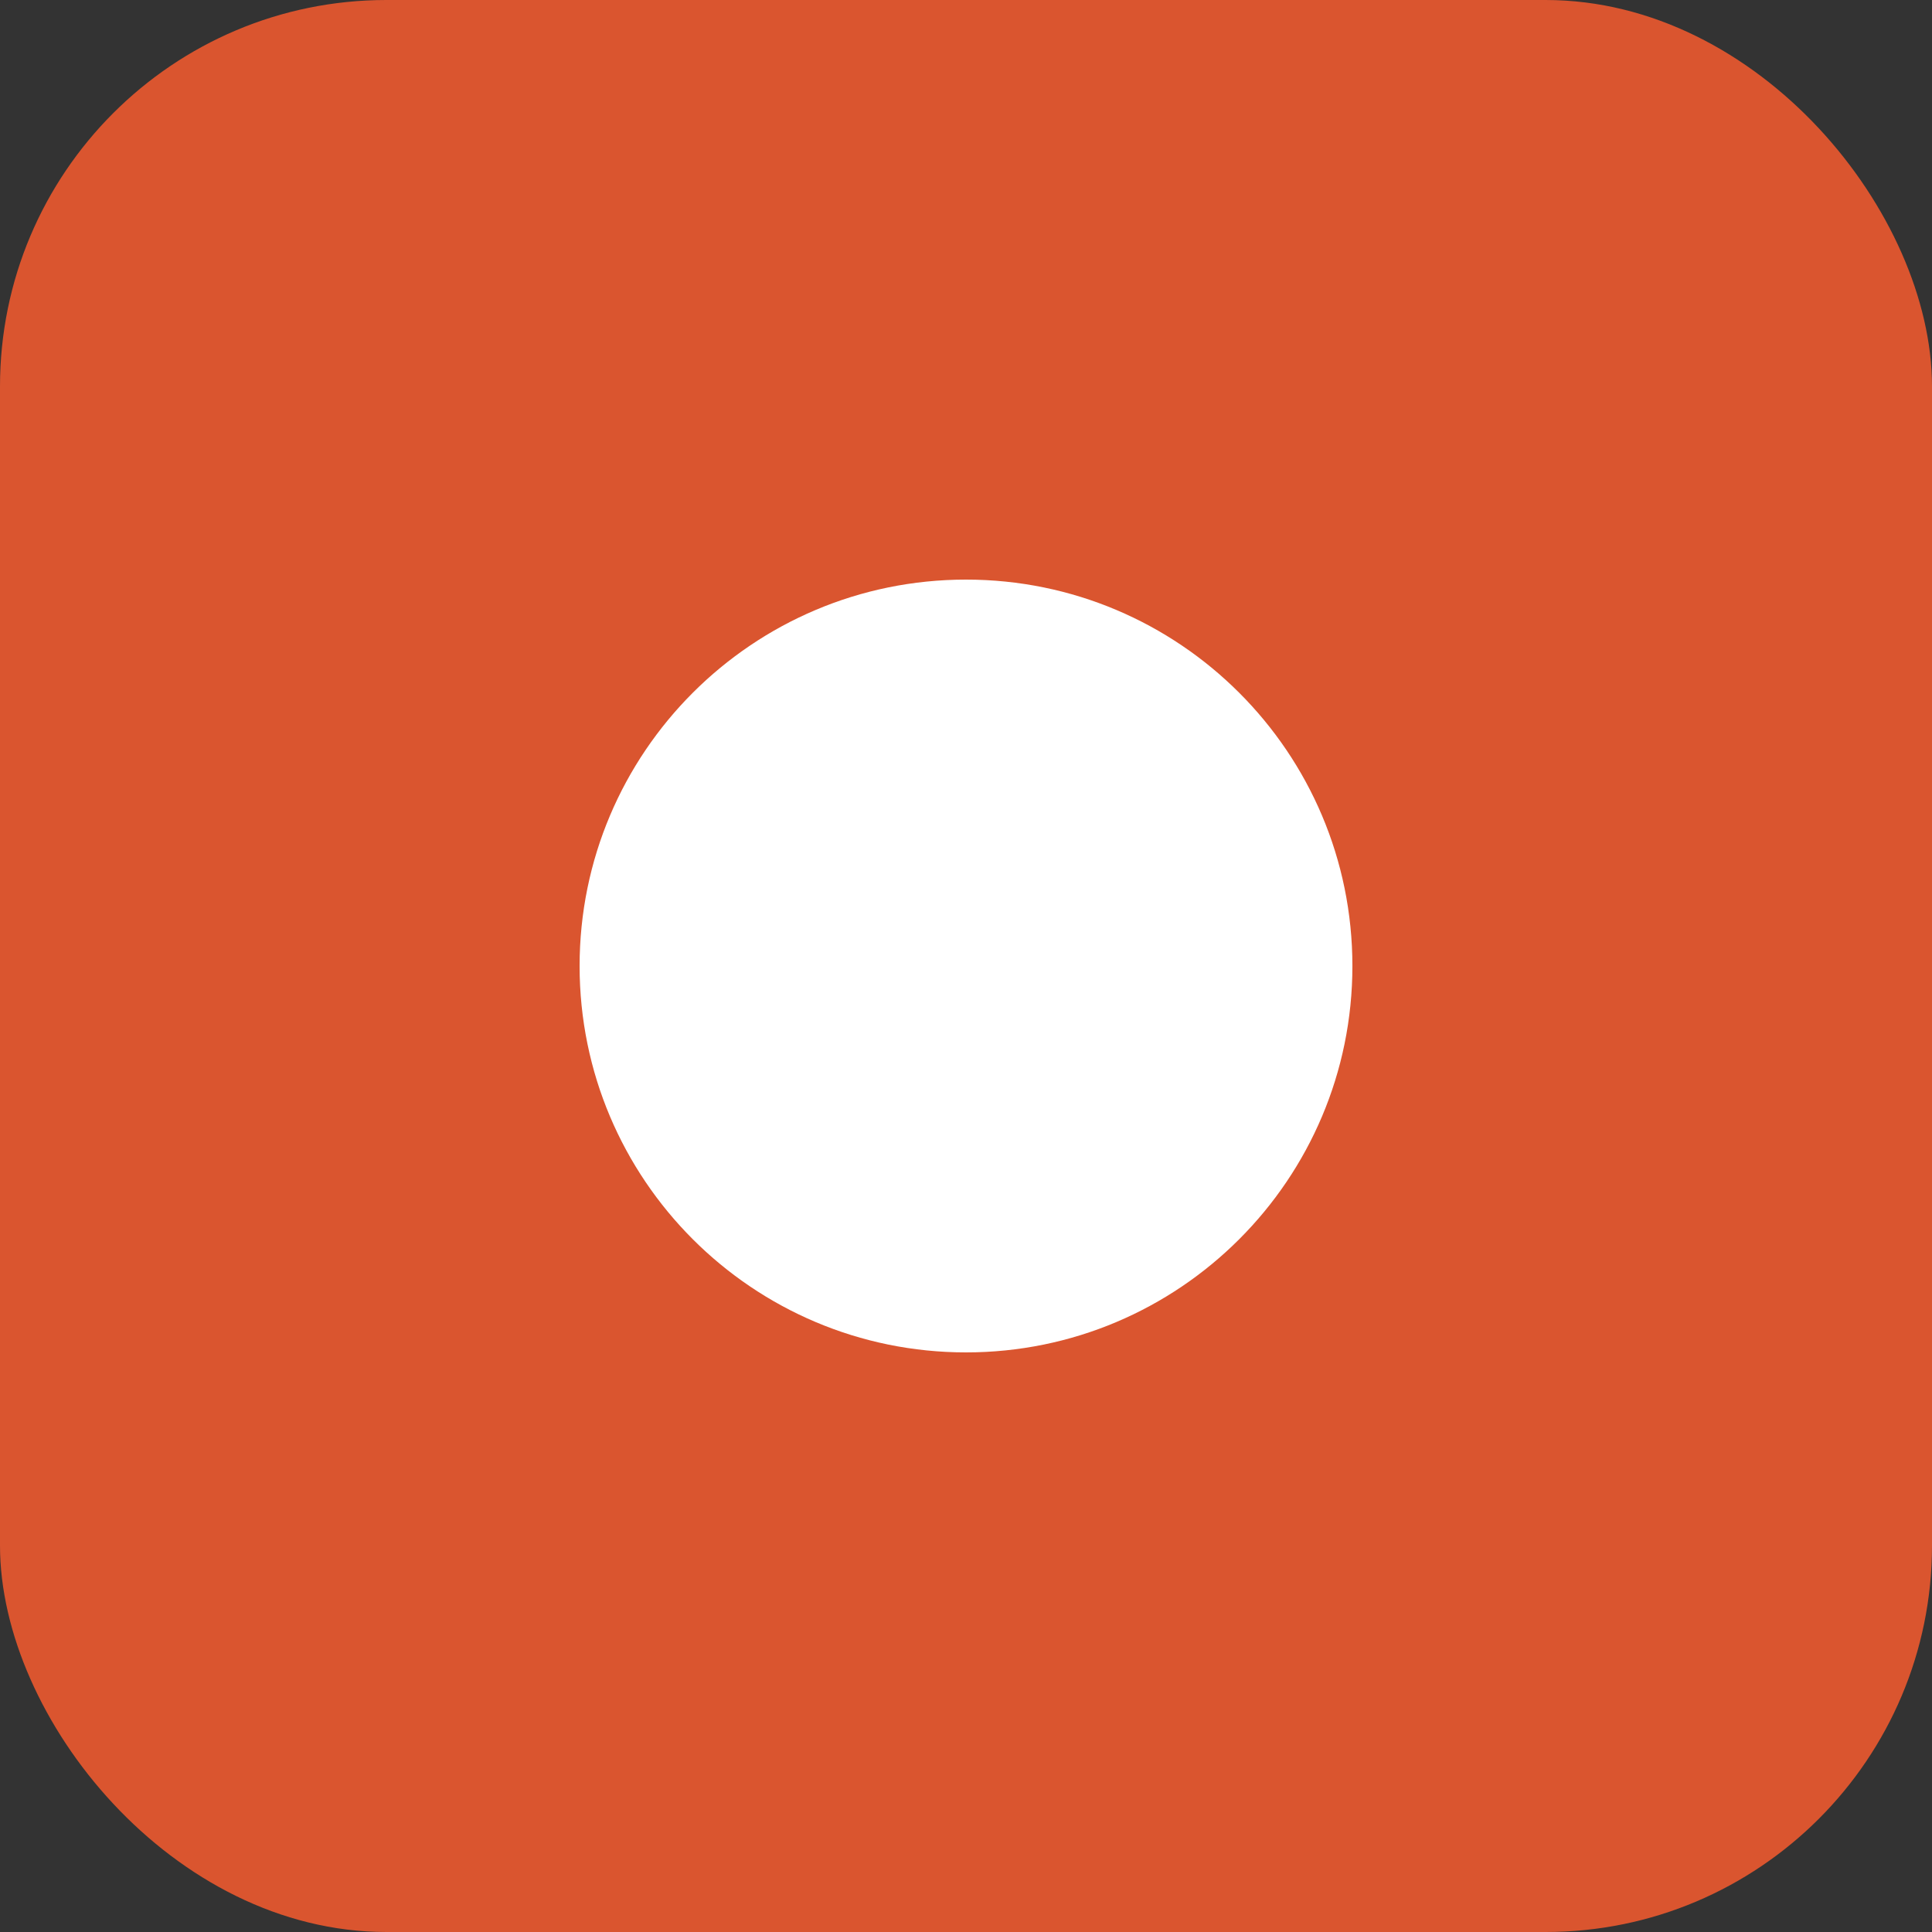 <svg width="40" height="40" viewBox="0 0 40 40" fill="none" xmlns="http://www.w3.org/2000/svg">
    <rect x="0" y="0" width="40" height="40" fill="#333333" stroke="none"/>
    <rect width="40" height="40" rx="8" fill="#DA552F"/>
    <path d="M22 20H18V16H22C23.105 16 24 16.895 24 18C24 19.105 23.105 20 22 20Z" fill="white"/>
    <path d="M20 12C15.582 12 12 15.582 12 20C12 24.418 15.582 28 20 28C24.418 28 28 24.418 28 20C28 15.582 24.418 12 20 12ZM22 22C24.209 22 26 20.209 26 18C26 15.791 24.209 14 22 14H16V26H18V22H22Z" fill="white"/>
</svg>
